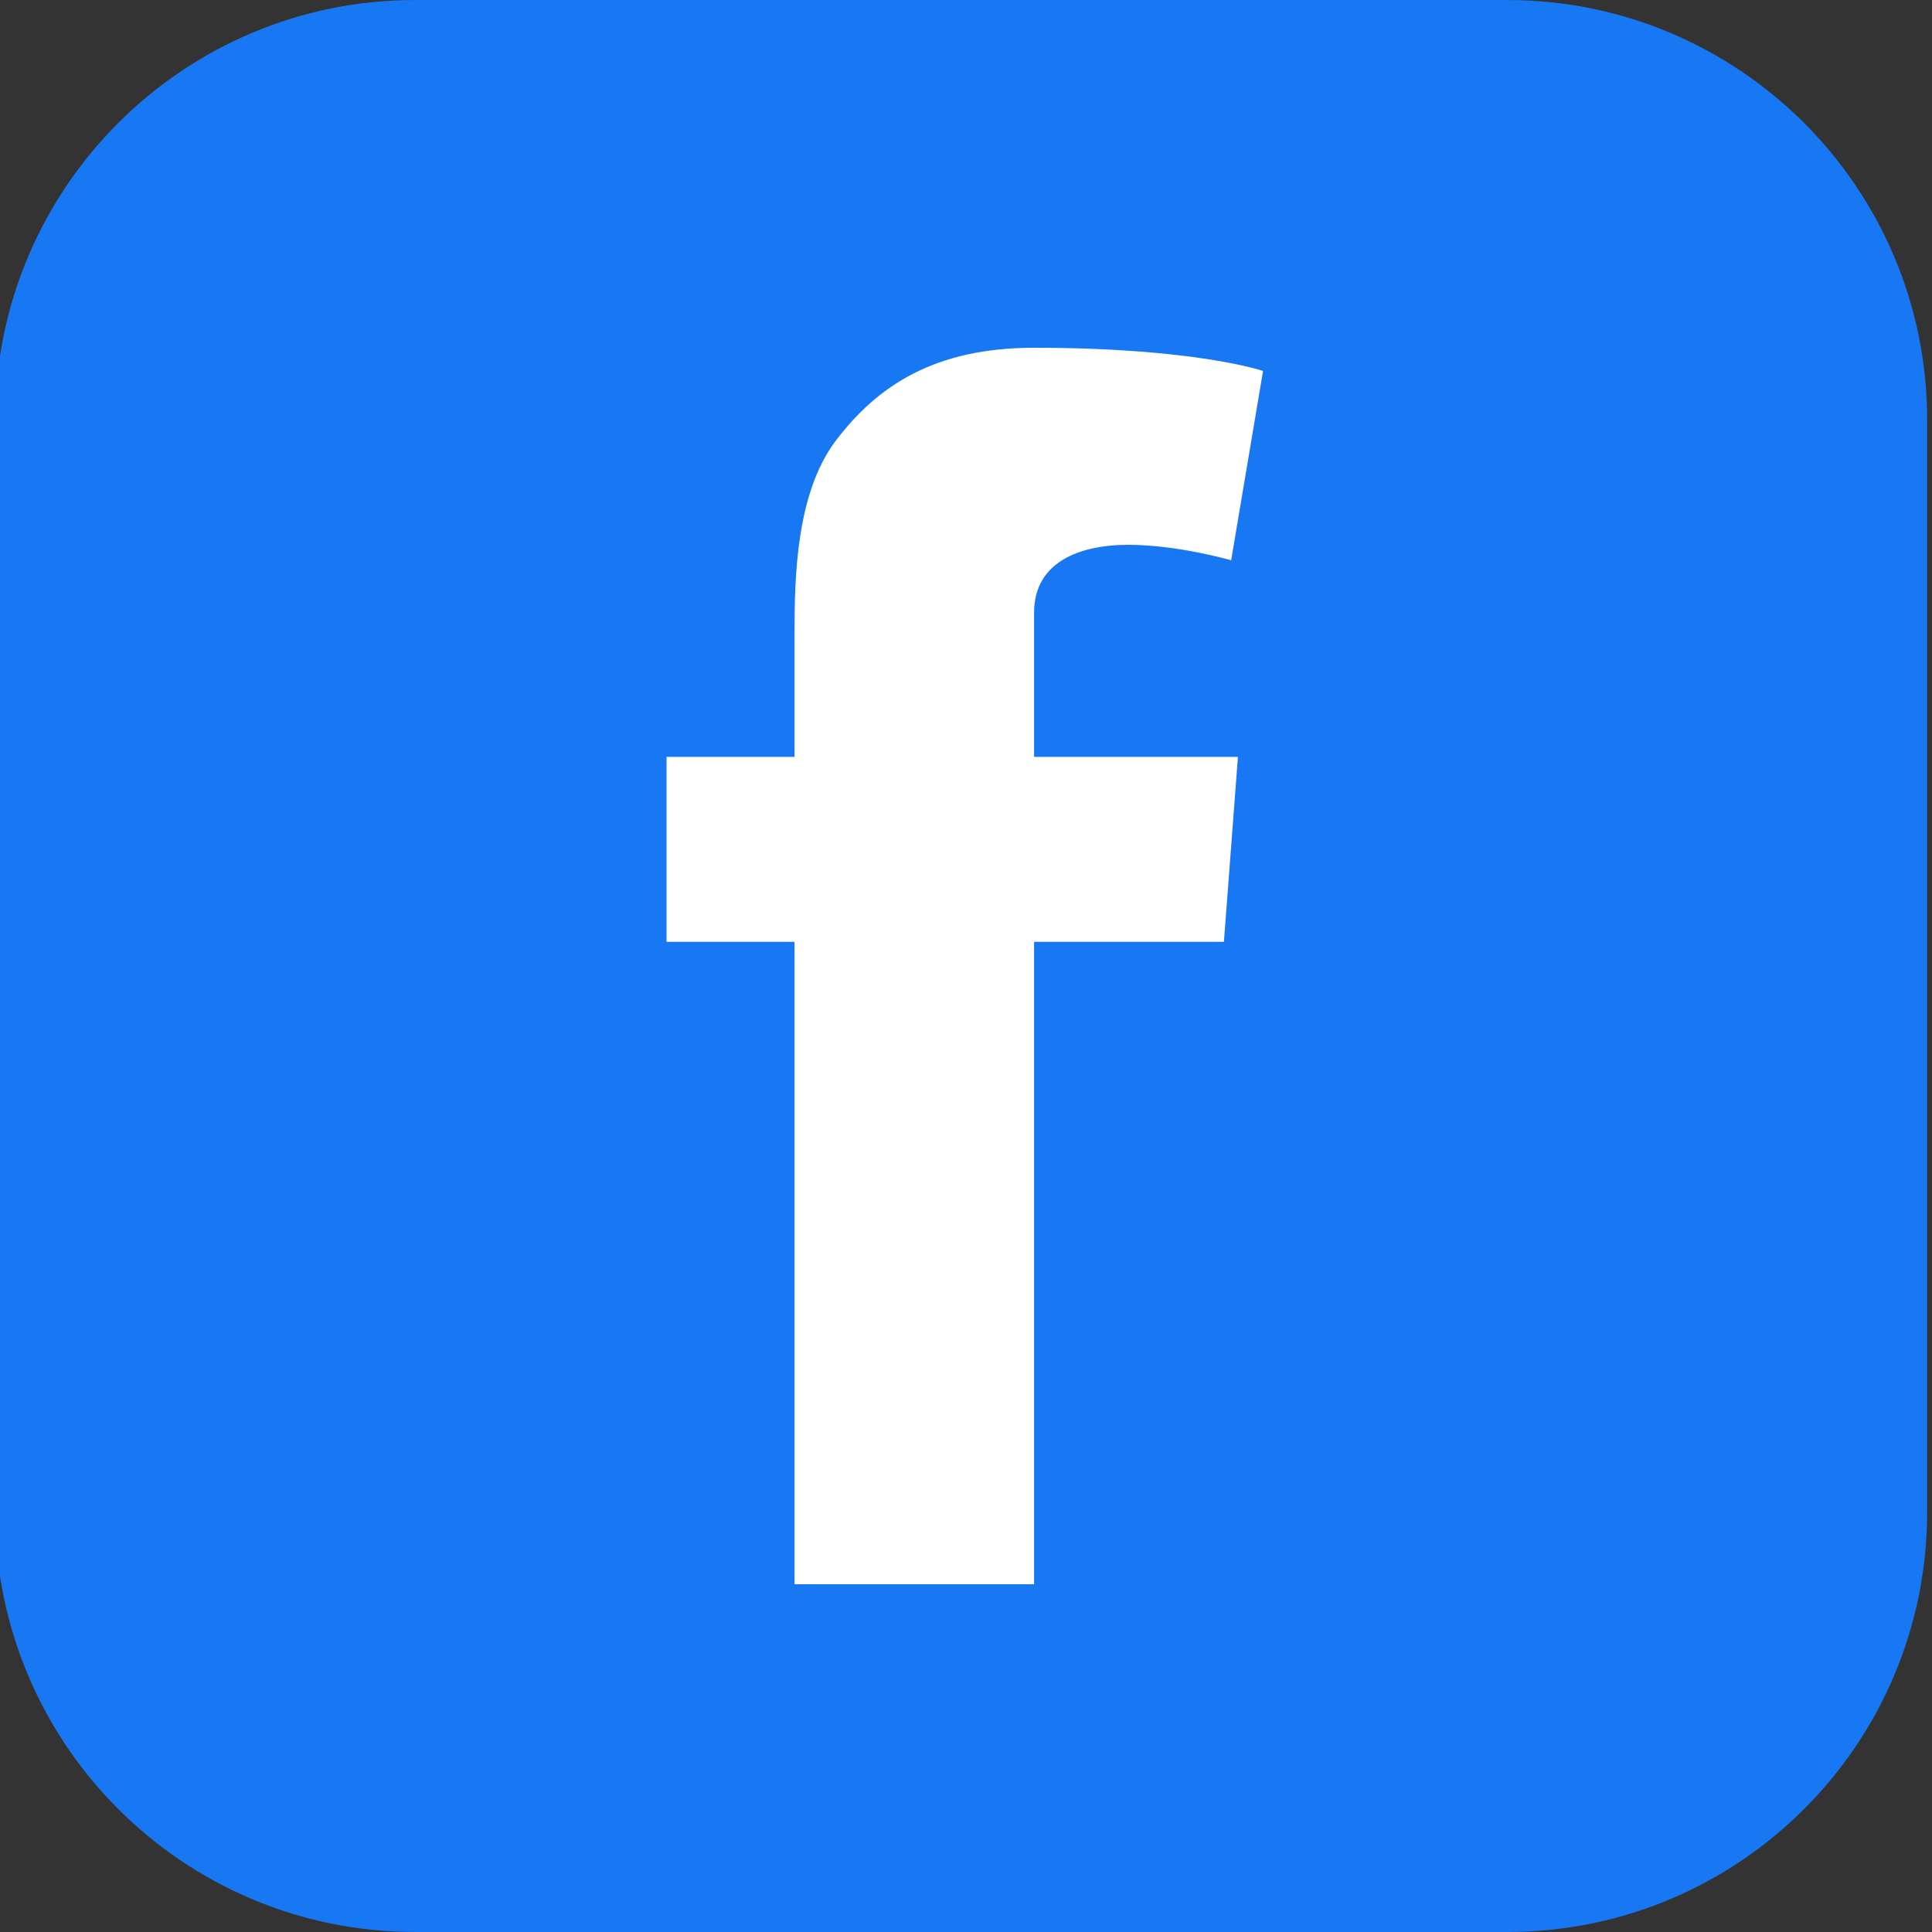 <svg width="69" height="69" viewBox="0 0 69 69" fill="none" xmlns="http://www.w3.org/2000/svg">
<rect x="0" y="0" width="69" height="69" fill="#333333" stroke="none"/>
<g clip-path="url(#clip0_2481_1033)">
<path d="M-0.173 15C-0.173 6.716 6.543 0 14.827 0H53.827C62.112 0 68.827 6.716 68.827 15V54C68.827 62.284 62.112 69 53.827 69H14.827C6.543 69 -0.173 62.284 -0.173 54V15Z" fill="#1877F2"/>
<path d="M36.932 21.873C36.932 20.096 38.519 19.458 40.296 19.458C42.073 19.458 43.97 20.01 43.97 20.01L45.109 13.248C45.109 13.248 42.694 12.42 36.932 12.42C33.396 12.42 31.343 13.765 29.842 15.749C28.428 17.629 28.376 20.648 28.376 22.597V27.031H23.805V33.637H28.376V56.58H36.932V33.637H43.711L44.212 27.031H36.932V21.873Z" fill="white"/>
</g>
<defs>
<clipPath id="clip0_2481_1033">
<rect width="69" height="69" fill="white"/>
</clipPath>
</defs>
</svg>
